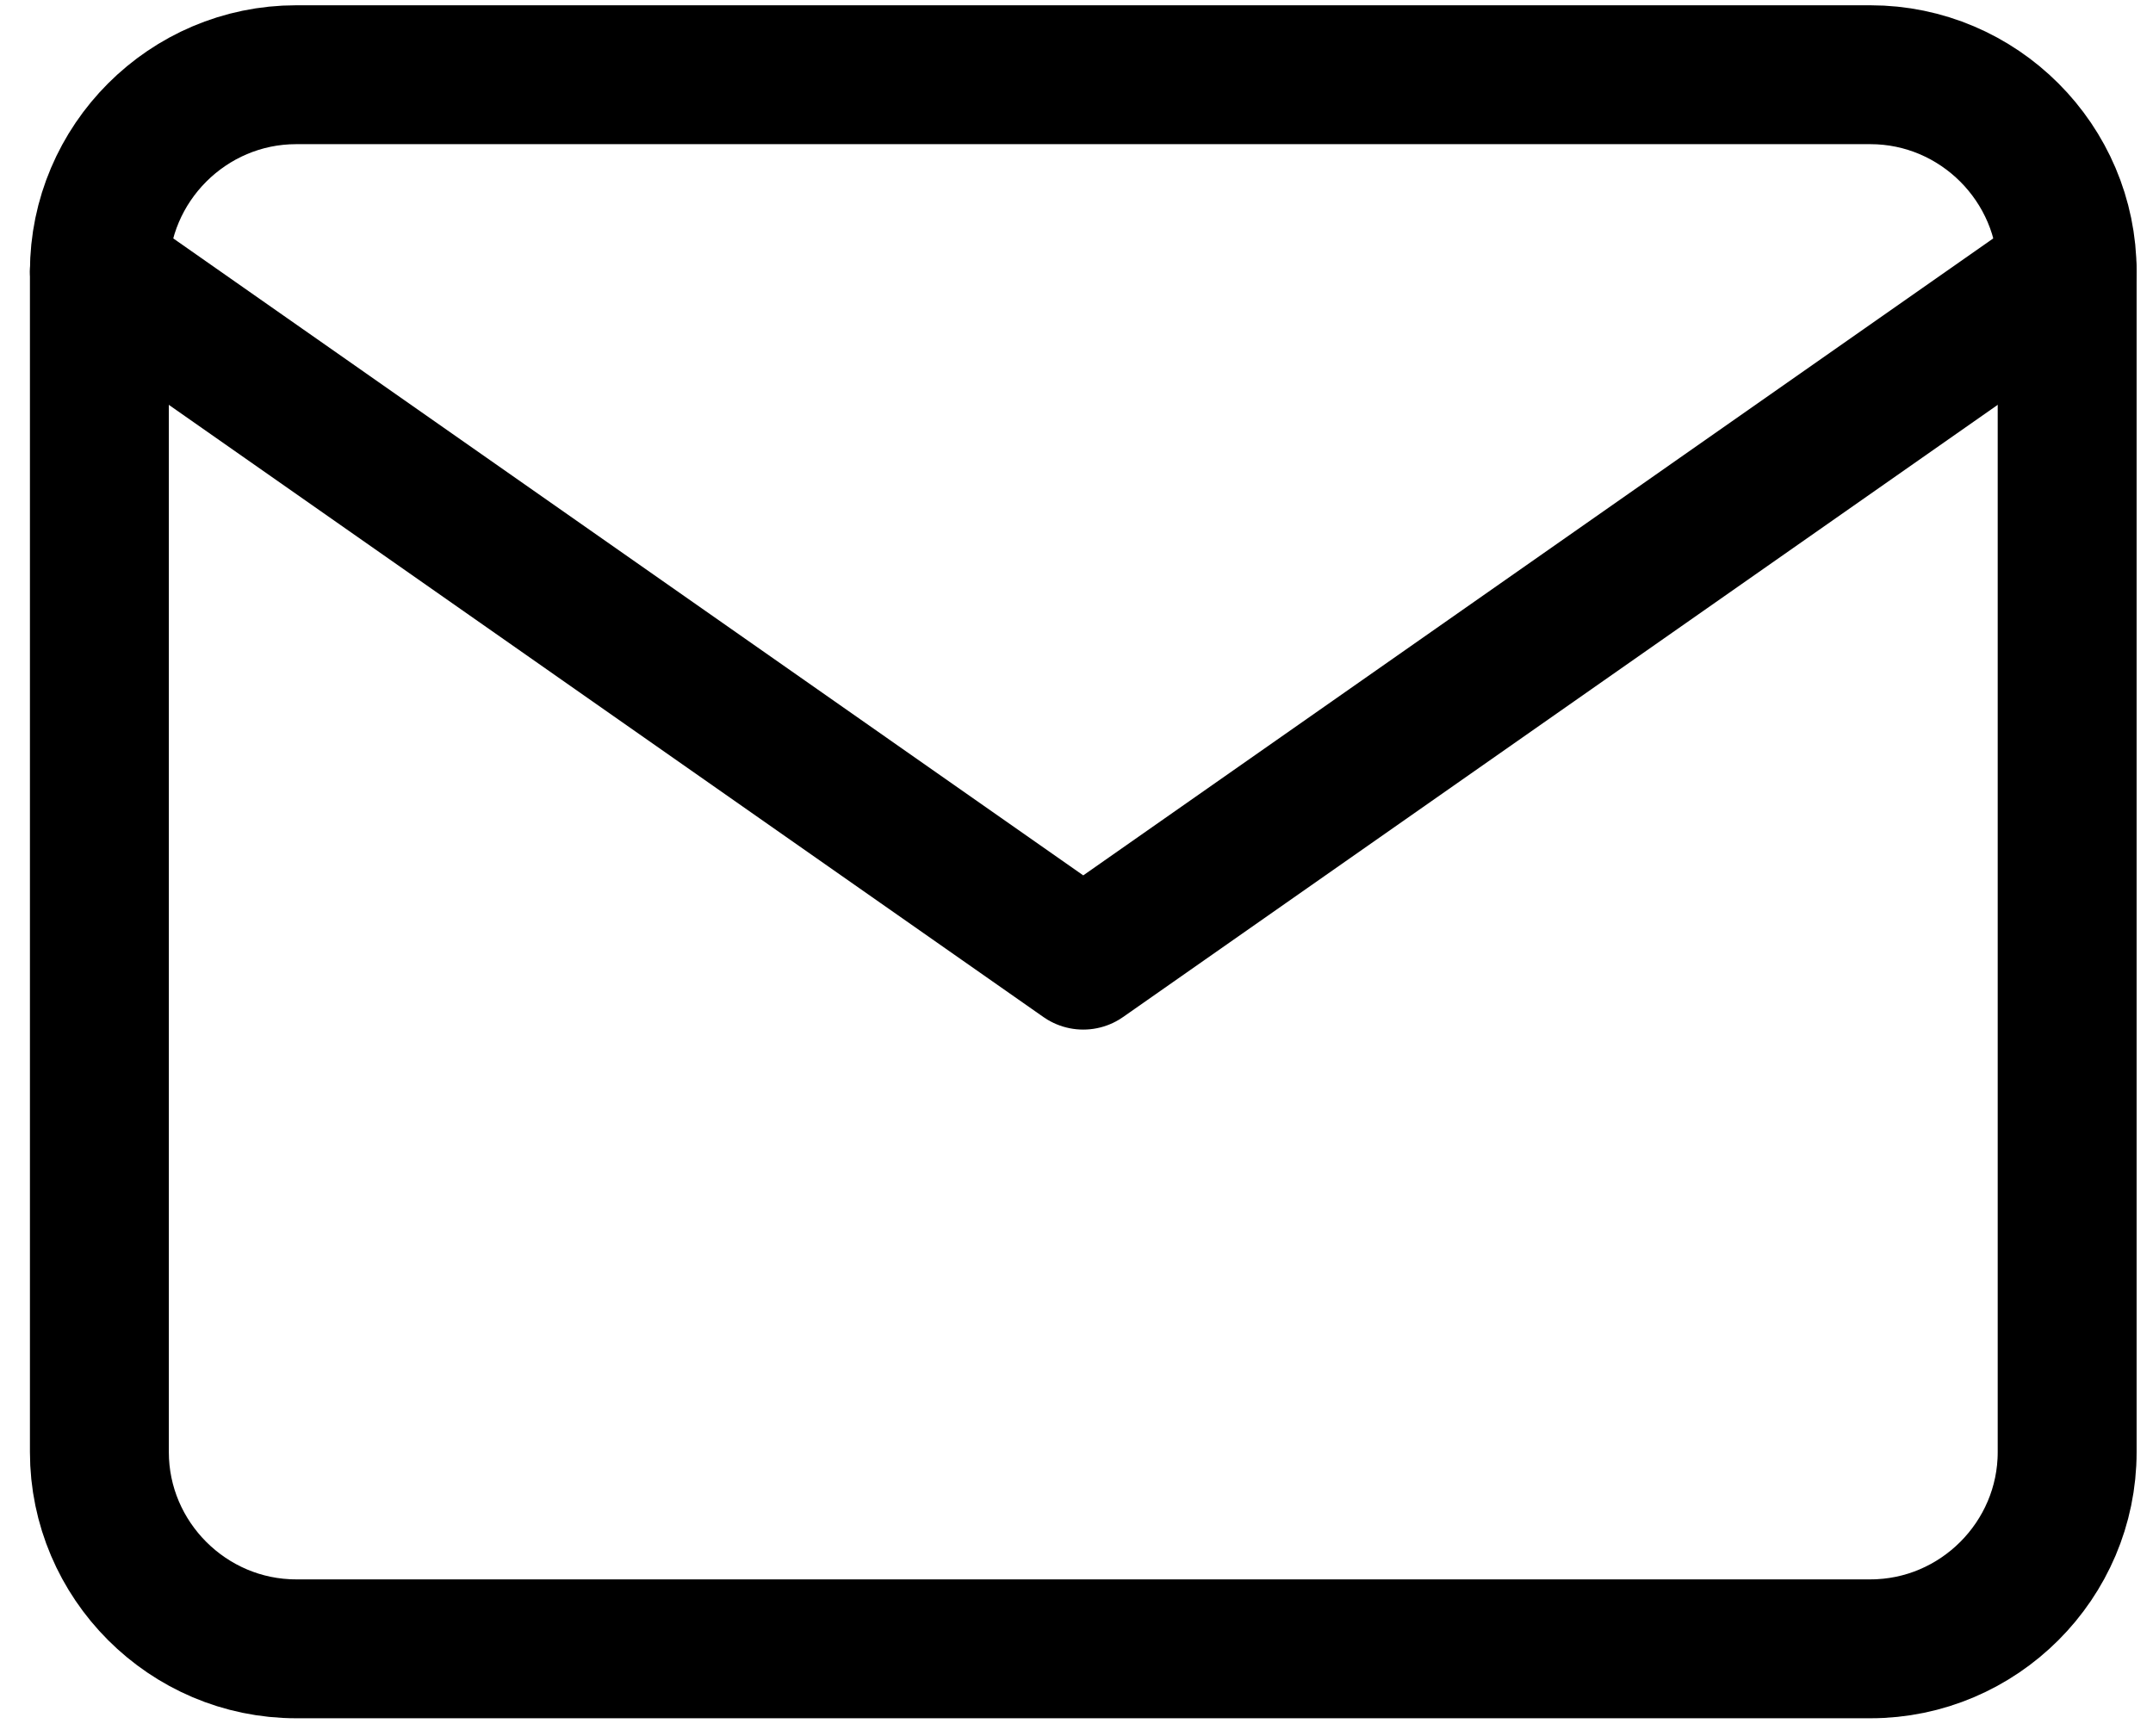 <svg width="31" height="25" viewBox="0 0 31 25" fill="none" xmlns="http://www.w3.org/2000/svg">
<path d="M4.264 1.076H26.931C28.489 1.076 29.764 2.351 29.764 3.91V20.91C29.764 22.468 28.489 23.743 26.931 23.743H4.264C2.706 23.743 1.431 22.468 1.431 20.91V3.91C1.431 2.351 2.706 1.076 4.264 1.076Z" stroke="black" stroke-width="2" stroke-linecap="round" stroke-linejoin="round"/>
<path d="M29.764 3.909L15.597 13.826L1.431 3.909" stroke="black" stroke-width="2" stroke-linecap="round" stroke-linejoin="round"/>
</svg>
